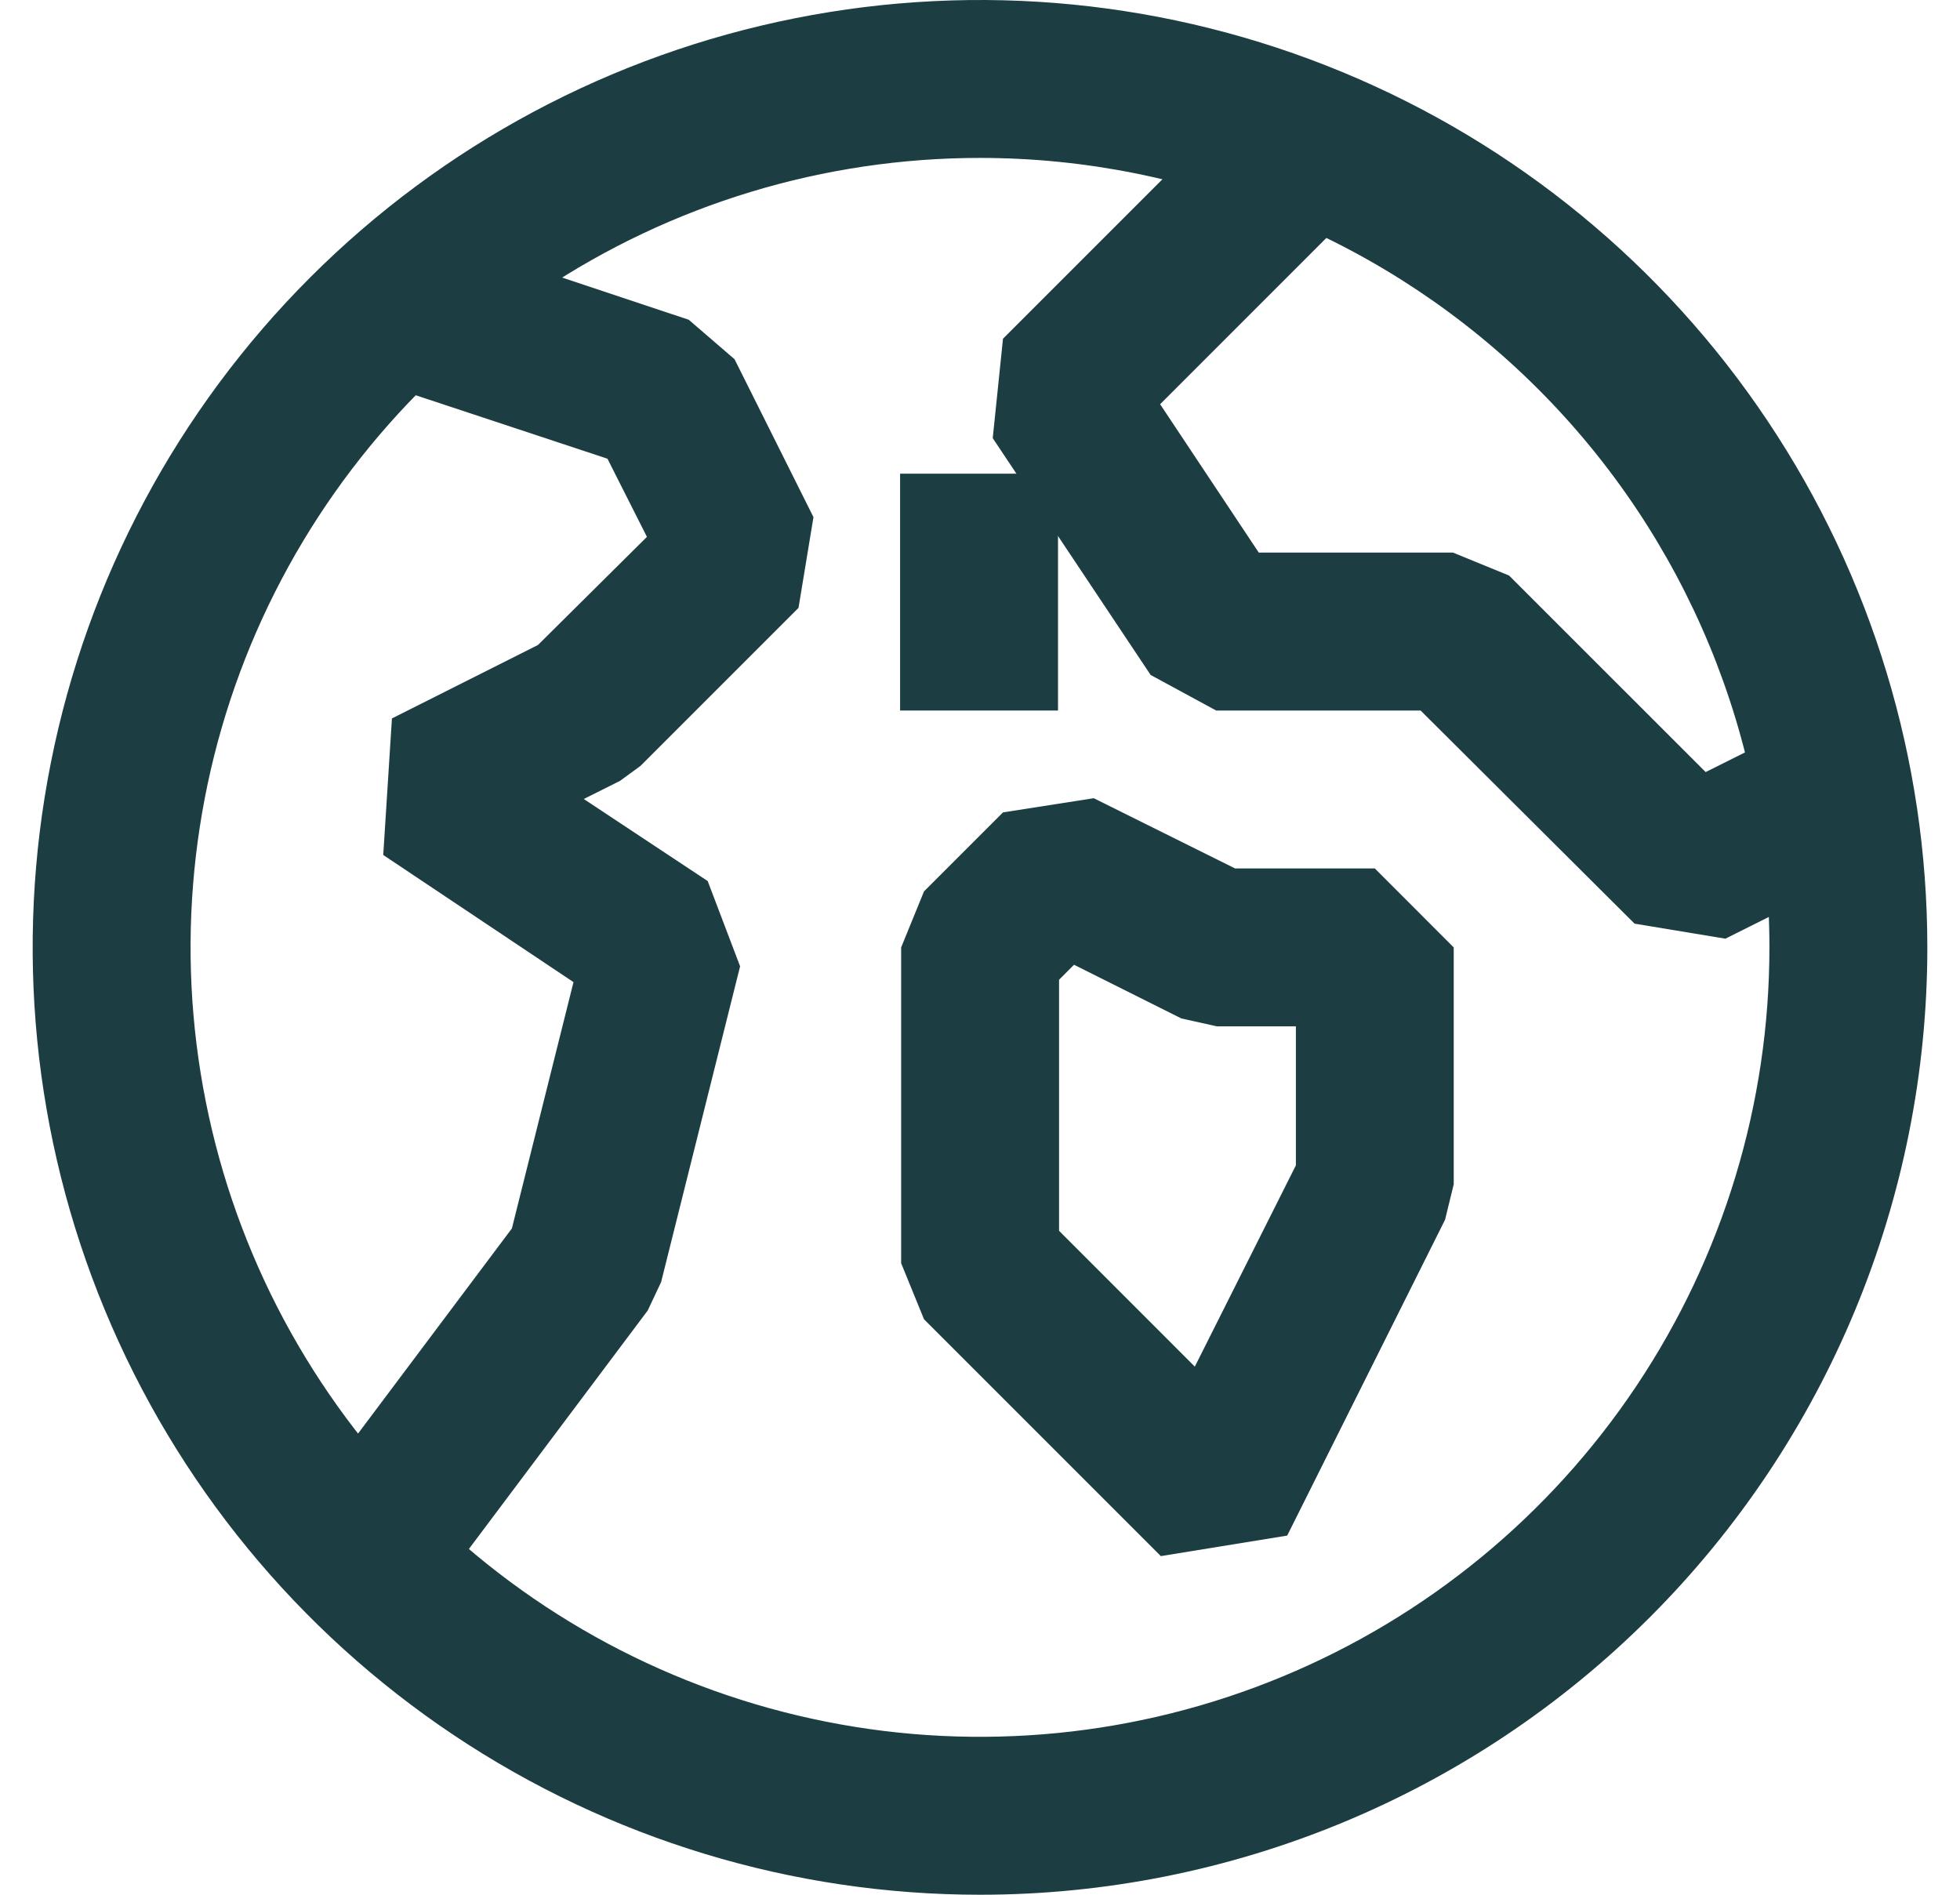 <?xml version="1.0" encoding="UTF-8"?> <svg xmlns="http://www.w3.org/2000/svg" width="30" height="29" viewBox="0 0 30 29" fill="none"><path d="M15 29C12.132 29 9.329 28.15 6.944 26.556C4.56 24.963 2.701 22.698 1.604 20.049C0.506 17.399 0.219 14.484 0.779 11.671C1.338 8.858 2.719 6.275 4.747 4.247C6.775 2.219 9.358 0.838 12.171 0.279C14.984 -0.281 17.899 0.006 20.549 1.104C23.198 2.201 25.463 4.06 27.056 6.444C28.65 8.829 29.5 11.632 29.5 14.5C29.5 18.346 27.972 22.034 25.253 24.753C22.534 27.472 18.846 29 15 29ZM15 2.417C12.61 2.417 10.274 3.125 8.287 4.453C6.3 5.781 4.751 7.668 3.836 9.876C2.922 12.084 2.683 14.513 3.149 16.857C3.615 19.201 4.766 21.354 6.456 23.044C8.146 24.734 10.299 25.885 12.643 26.351C14.987 26.817 17.416 26.578 19.624 25.663C21.832 24.749 23.719 23.2 25.047 21.213C26.375 19.226 27.083 16.89 27.083 14.5C27.083 11.295 25.81 8.222 23.544 5.956C21.278 3.69 18.205 2.417 15 2.417V2.417Z" fill="#1C3D42"></path><path d="M6.289 24.892L4.355 23.442L7.835 18.802L8.778 15.032L5.866 13.086L5.999 10.996L8.234 9.872L9.902 8.217L9.298 7.021L6.156 5.981L6.917 3.686L10.542 4.894L11.243 5.498L12.451 7.915L12.222 9.304L9.805 11.721L9.491 11.951L8.935 12.229L10.832 13.485L11.328 14.79L10.119 19.623L9.914 20.058L6.289 24.892Z" fill="#1C3D42"></path><path d="M17.768 23.817L14.143 20.192L13.793 19.334V14.501L14.143 13.643L15.352 12.434L16.741 12.217L18.904 13.292H21.043L22.251 14.501V18.126L22.118 18.669L19.702 23.503L17.768 23.817ZM16.21 18.838L18.288 20.917L19.835 17.836V15.709H18.626L18.082 15.588L16.439 14.766L16.21 14.996V18.838Z" fill="#1C3D42"></path><path d="M26.409 14.367L25.019 14.137L21.744 10.875H18.615L17.612 10.331L15.195 6.706L15.352 5.184L18.977 1.559L20.681 3.262L17.757 6.187L19.267 8.458H22.24L23.098 8.809L26.107 11.817L27.75 10.996L28.825 13.159L26.409 14.367Z" fill="#1C3D42"></path><path d="M16.194 7.25H13.777V10.875H16.194V7.25Z" fill="#1C3D42"></path></svg> 